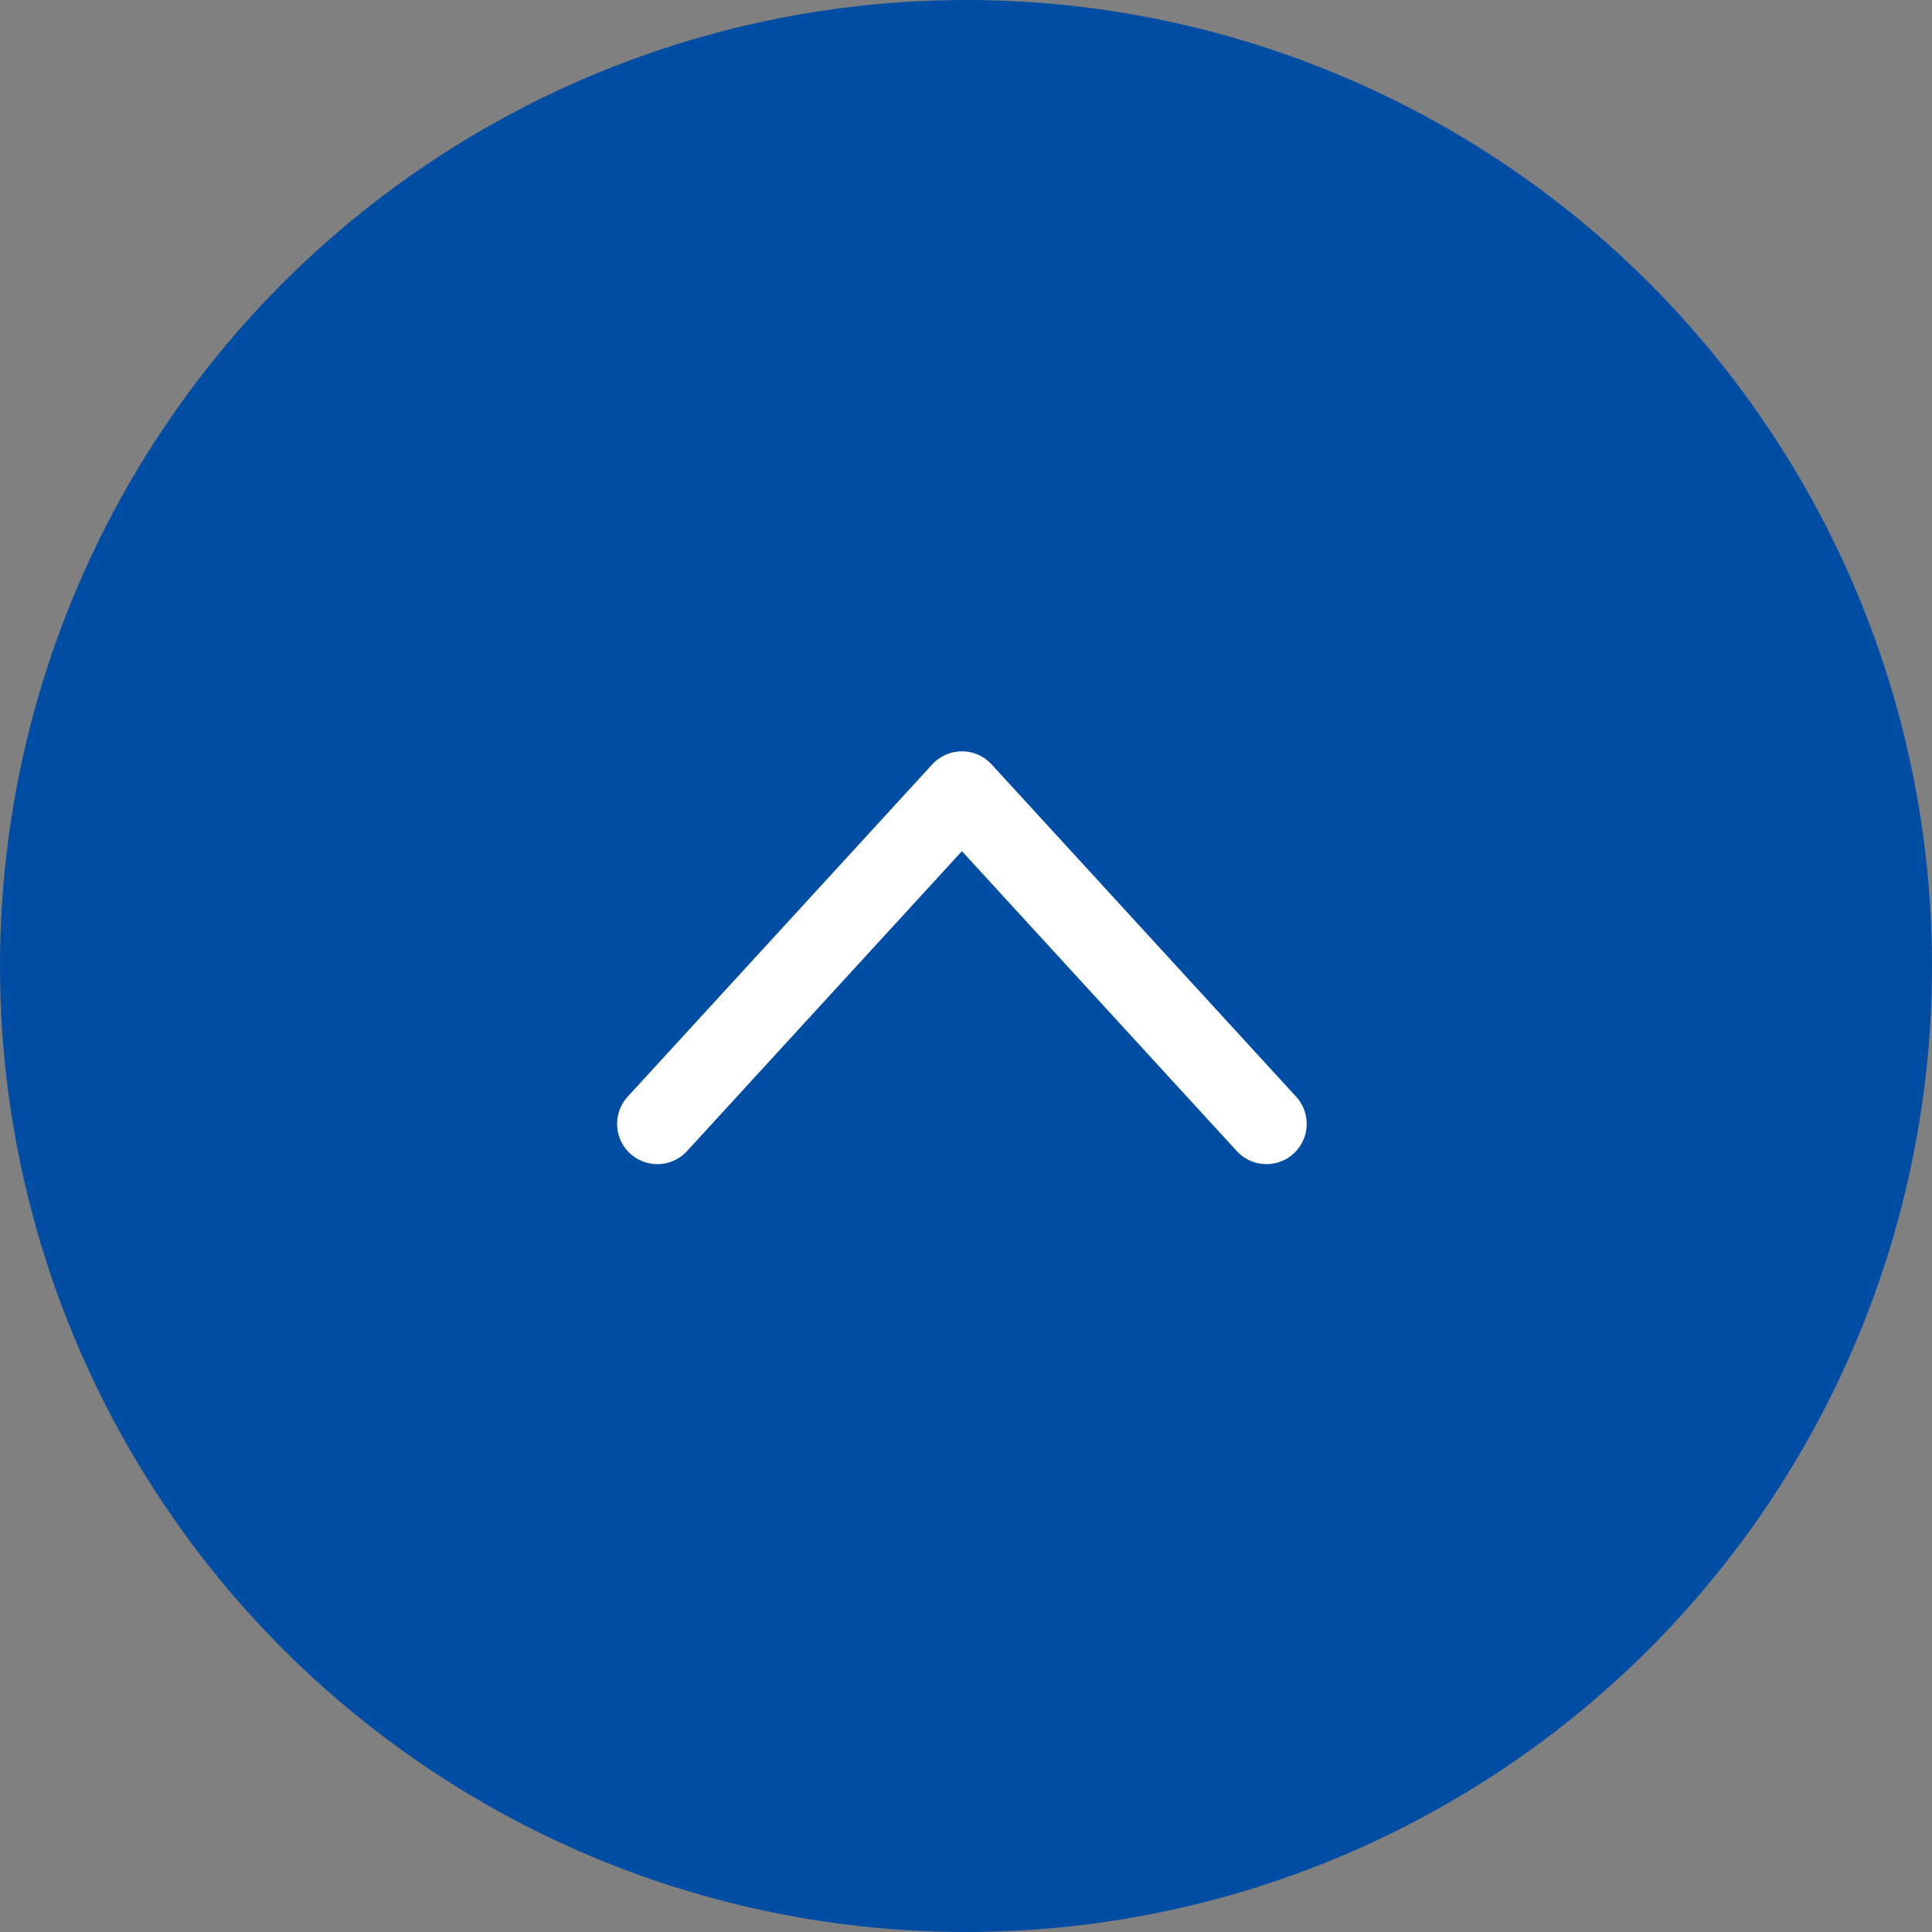 <svg xmlns="http://www.w3.org/2000/svg" width="72" height="72" viewBox="0 0 72 72">
  <rect x="0" y="0" width="72" height="72" fill="#808080" stroke="none"/>
  <g id="top" transform="translate(-1837 -2902)">
    <g id="Group_20017" data-name="Group 20017">
      <circle id="Ellipse_108" data-name="Ellipse 108" cx="36" cy="36" r="36" transform="translate(1837 2902)" fill="#004da3"/>
    </g>
    <path id="Path_835" data-name="Path 835" d="M12.384,22.7,0,11.349,12.384,0" transform="translate(1884.197 2931.5) rotate(90)" fill="none" stroke="#fff" stroke-linecap="round" stroke-linejoin="round" stroke-width="3"/>
  </g>
</svg>
